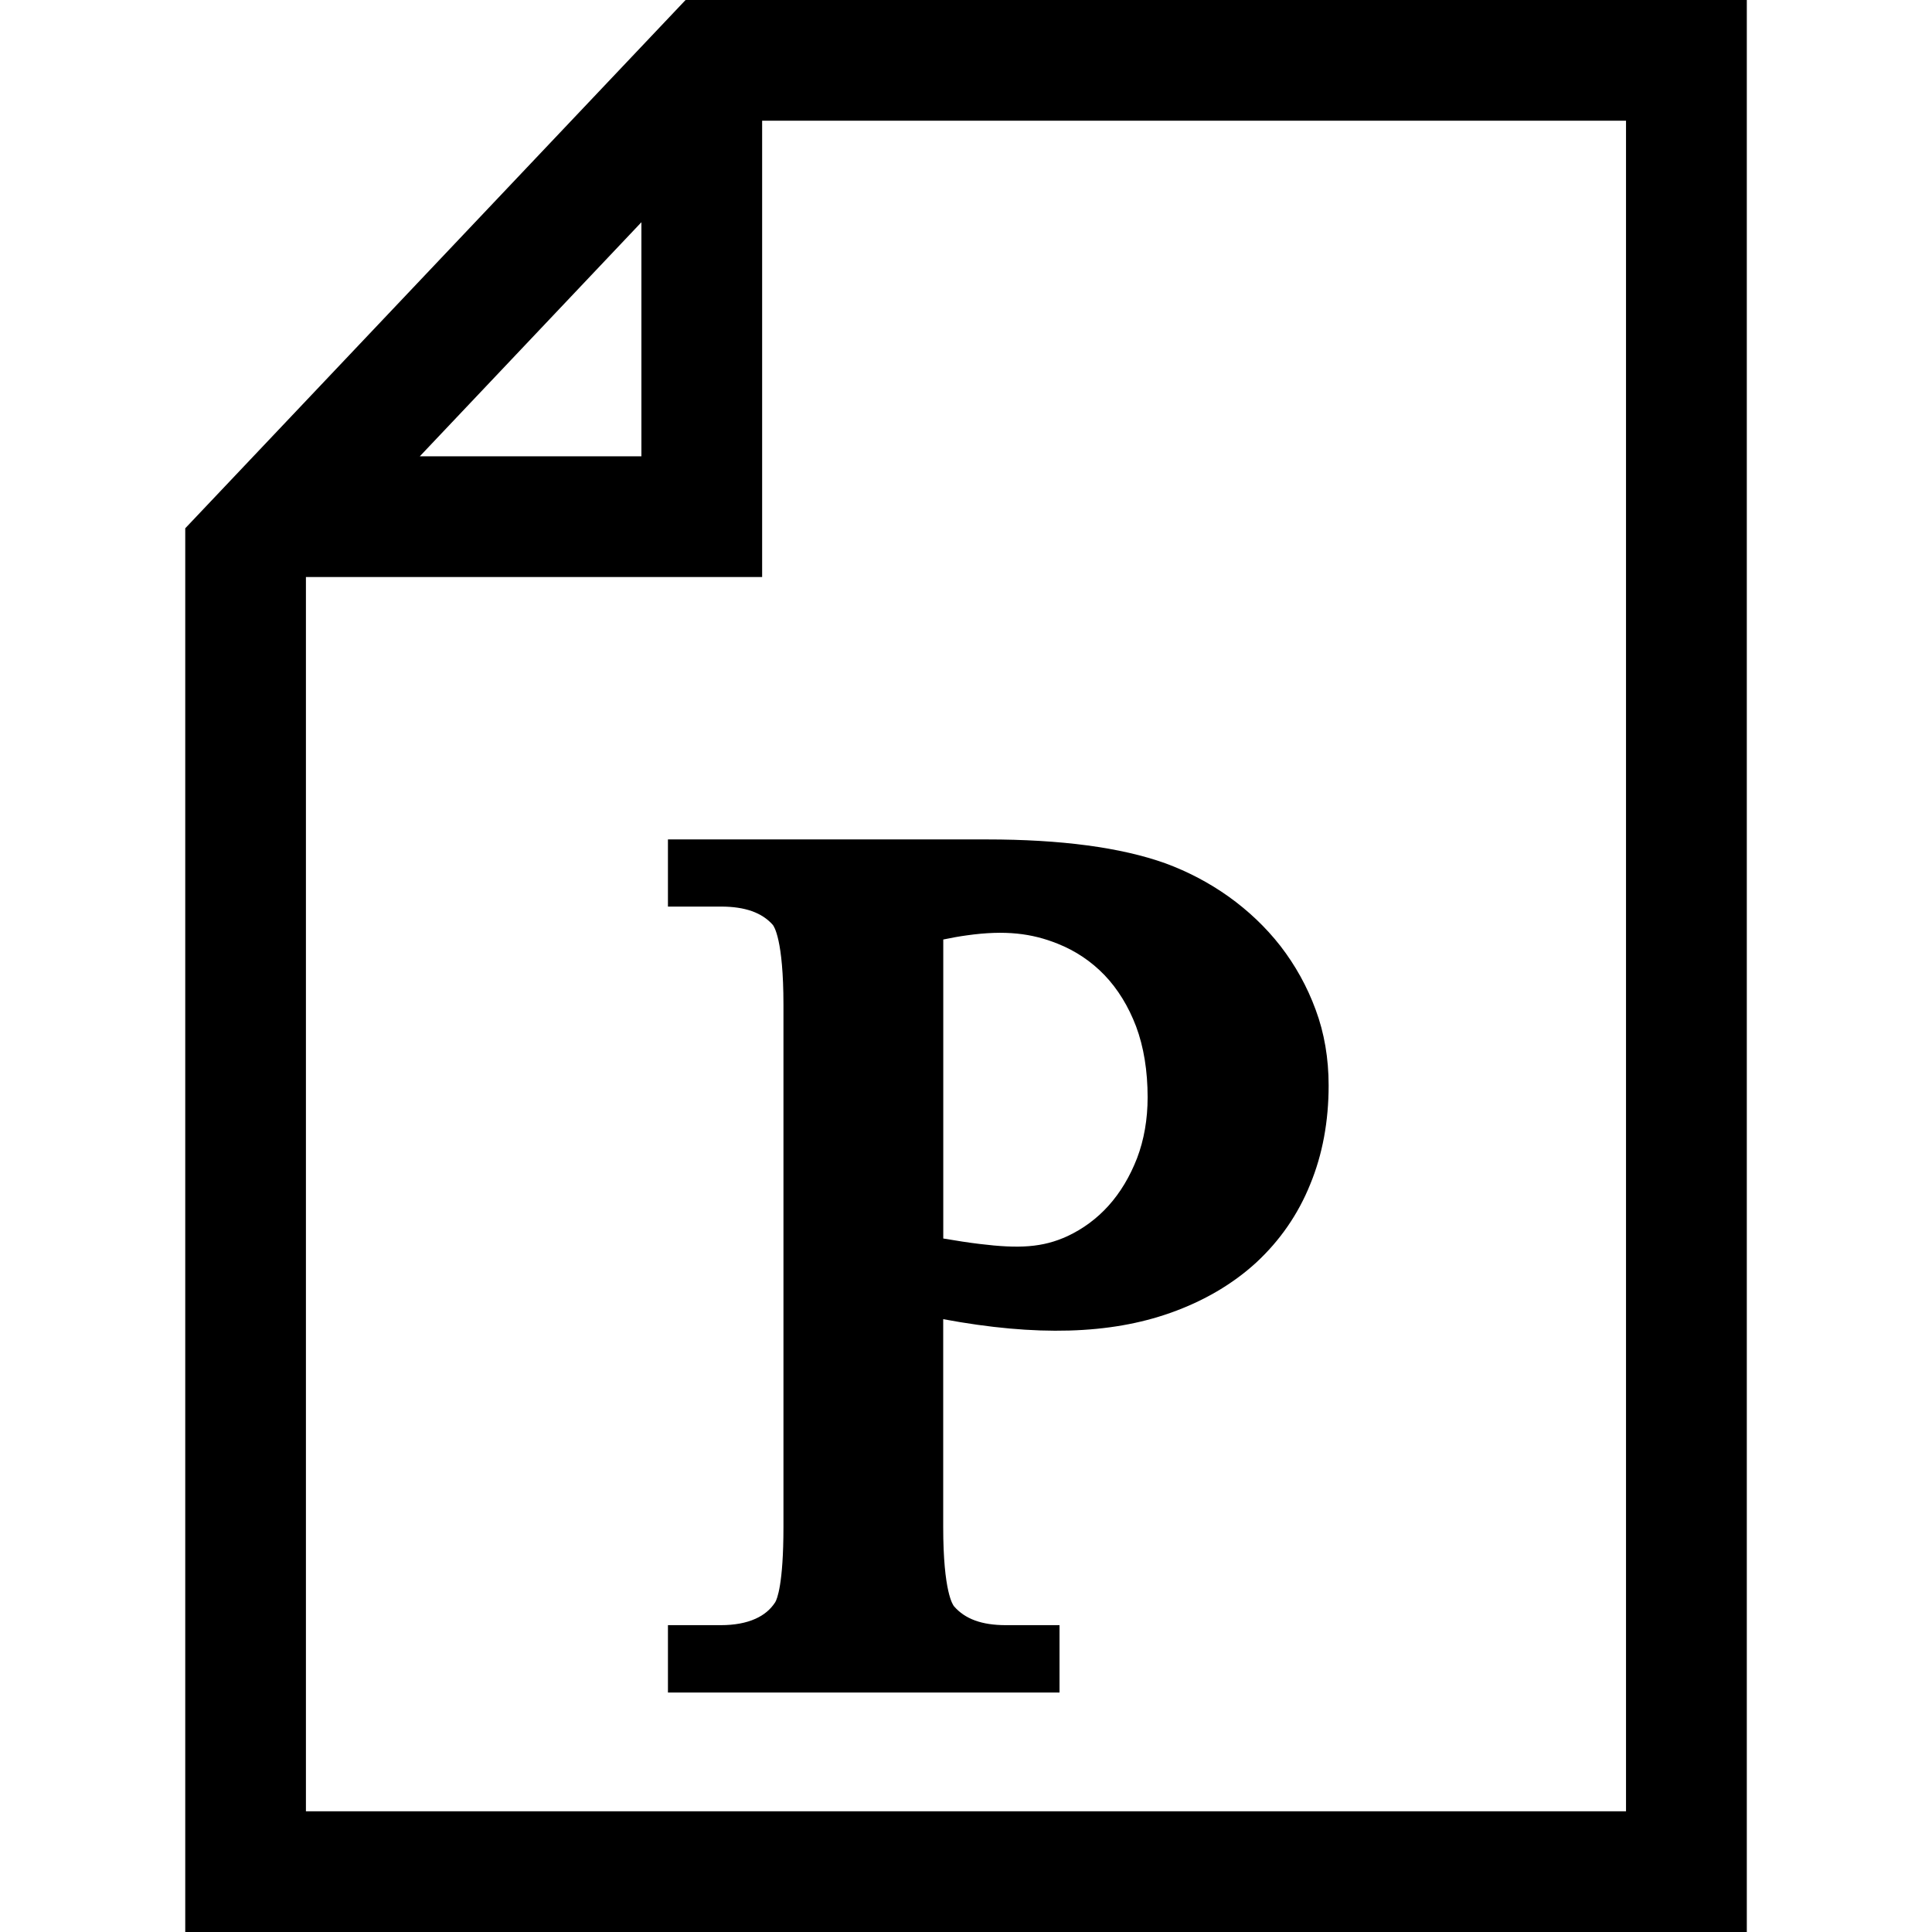 <?xml version="1.0" encoding="iso-8859-1"?>
<!-- Uploaded to: SVG Repo, www.svgrepo.com, Generator: SVG Repo Mixer Tools -->
<!DOCTYPE svg PUBLIC "-//W3C//DTD SVG 1.1//EN" "http://www.w3.org/Graphics/SVG/1.1/DTD/svg11.dtd">
<svg fill="#000000" version="1.1" id="Capa_1" xmlns="http://www.w3.org/2000/svg" xmlns:xlink="http://www.w3.org/1999/xlink" 
	 width="800px" height="800px" viewBox="0 0 31.444 31.444"
	 xml:space="preserve">
<g>
	<g>
		<path d="M11.158,0L3.015,8.598v22.846H28.43V0H11.158z M10.439,3.617v3.81H6.832L10.439,3.617z M26.465,29.479H4.979V9.391h7.425
			V1.965h14.06V29.479z"/>
		<path d="M10.871,14.755h0.864c0.391,0,0.667,0.099,0.842,0.297c0.018,0.021,0.174,0.236,0.174,1.303v8.494
			c0,0.938-0.105,1.18-0.134,1.228c-0.077,0.119-0.183,0.207-0.321,0.269c-0.153,0.069-0.343,0.104-0.562,0.104h-0.863v1.097h6.373
			V26.45h-0.873c-0.39,0-0.663-0.099-0.843-0.306c-0.017-0.02-0.177-0.228-0.177-1.295v-3.379c1.518,0.283,2.719,0.244,3.693-0.101
			c0.546-0.192,1.019-0.47,1.402-0.821c0.385-0.357,0.682-0.785,0.879-1.275c0.2-0.484,0.299-1.026,0.299-1.607
			c0-0.439-0.07-0.854-0.211-1.232c-0.138-0.377-0.332-0.725-0.573-1.037c-0.241-0.309-0.526-0.577-0.843-0.804
			c-0.316-0.225-0.662-0.407-1.029-0.542c-0.723-0.259-1.701-0.389-2.908-0.389h-5.189V14.755z M15.351,15.291
			c0.138-0.029,0.267-0.052,0.386-0.068c0.623-0.088,1.057-0.033,1.479,0.137c0.289,0.115,0.545,0.287,0.76,0.51
			c0.217,0.227,0.389,0.507,0.514,0.835c0.125,0.334,0.188,0.724,0.188,1.155c0,0.359-0.059,0.693-0.172,0.99
			c-0.117,0.301-0.273,0.561-0.465,0.774c-0.188,0.209-0.414,0.376-0.666,0.494c-0.407,0.188-0.794,0.206-1.43,0.128
			c-0.177-0.021-0.375-0.052-0.593-0.089V15.291z"/>
	</g>
</g>
</svg>